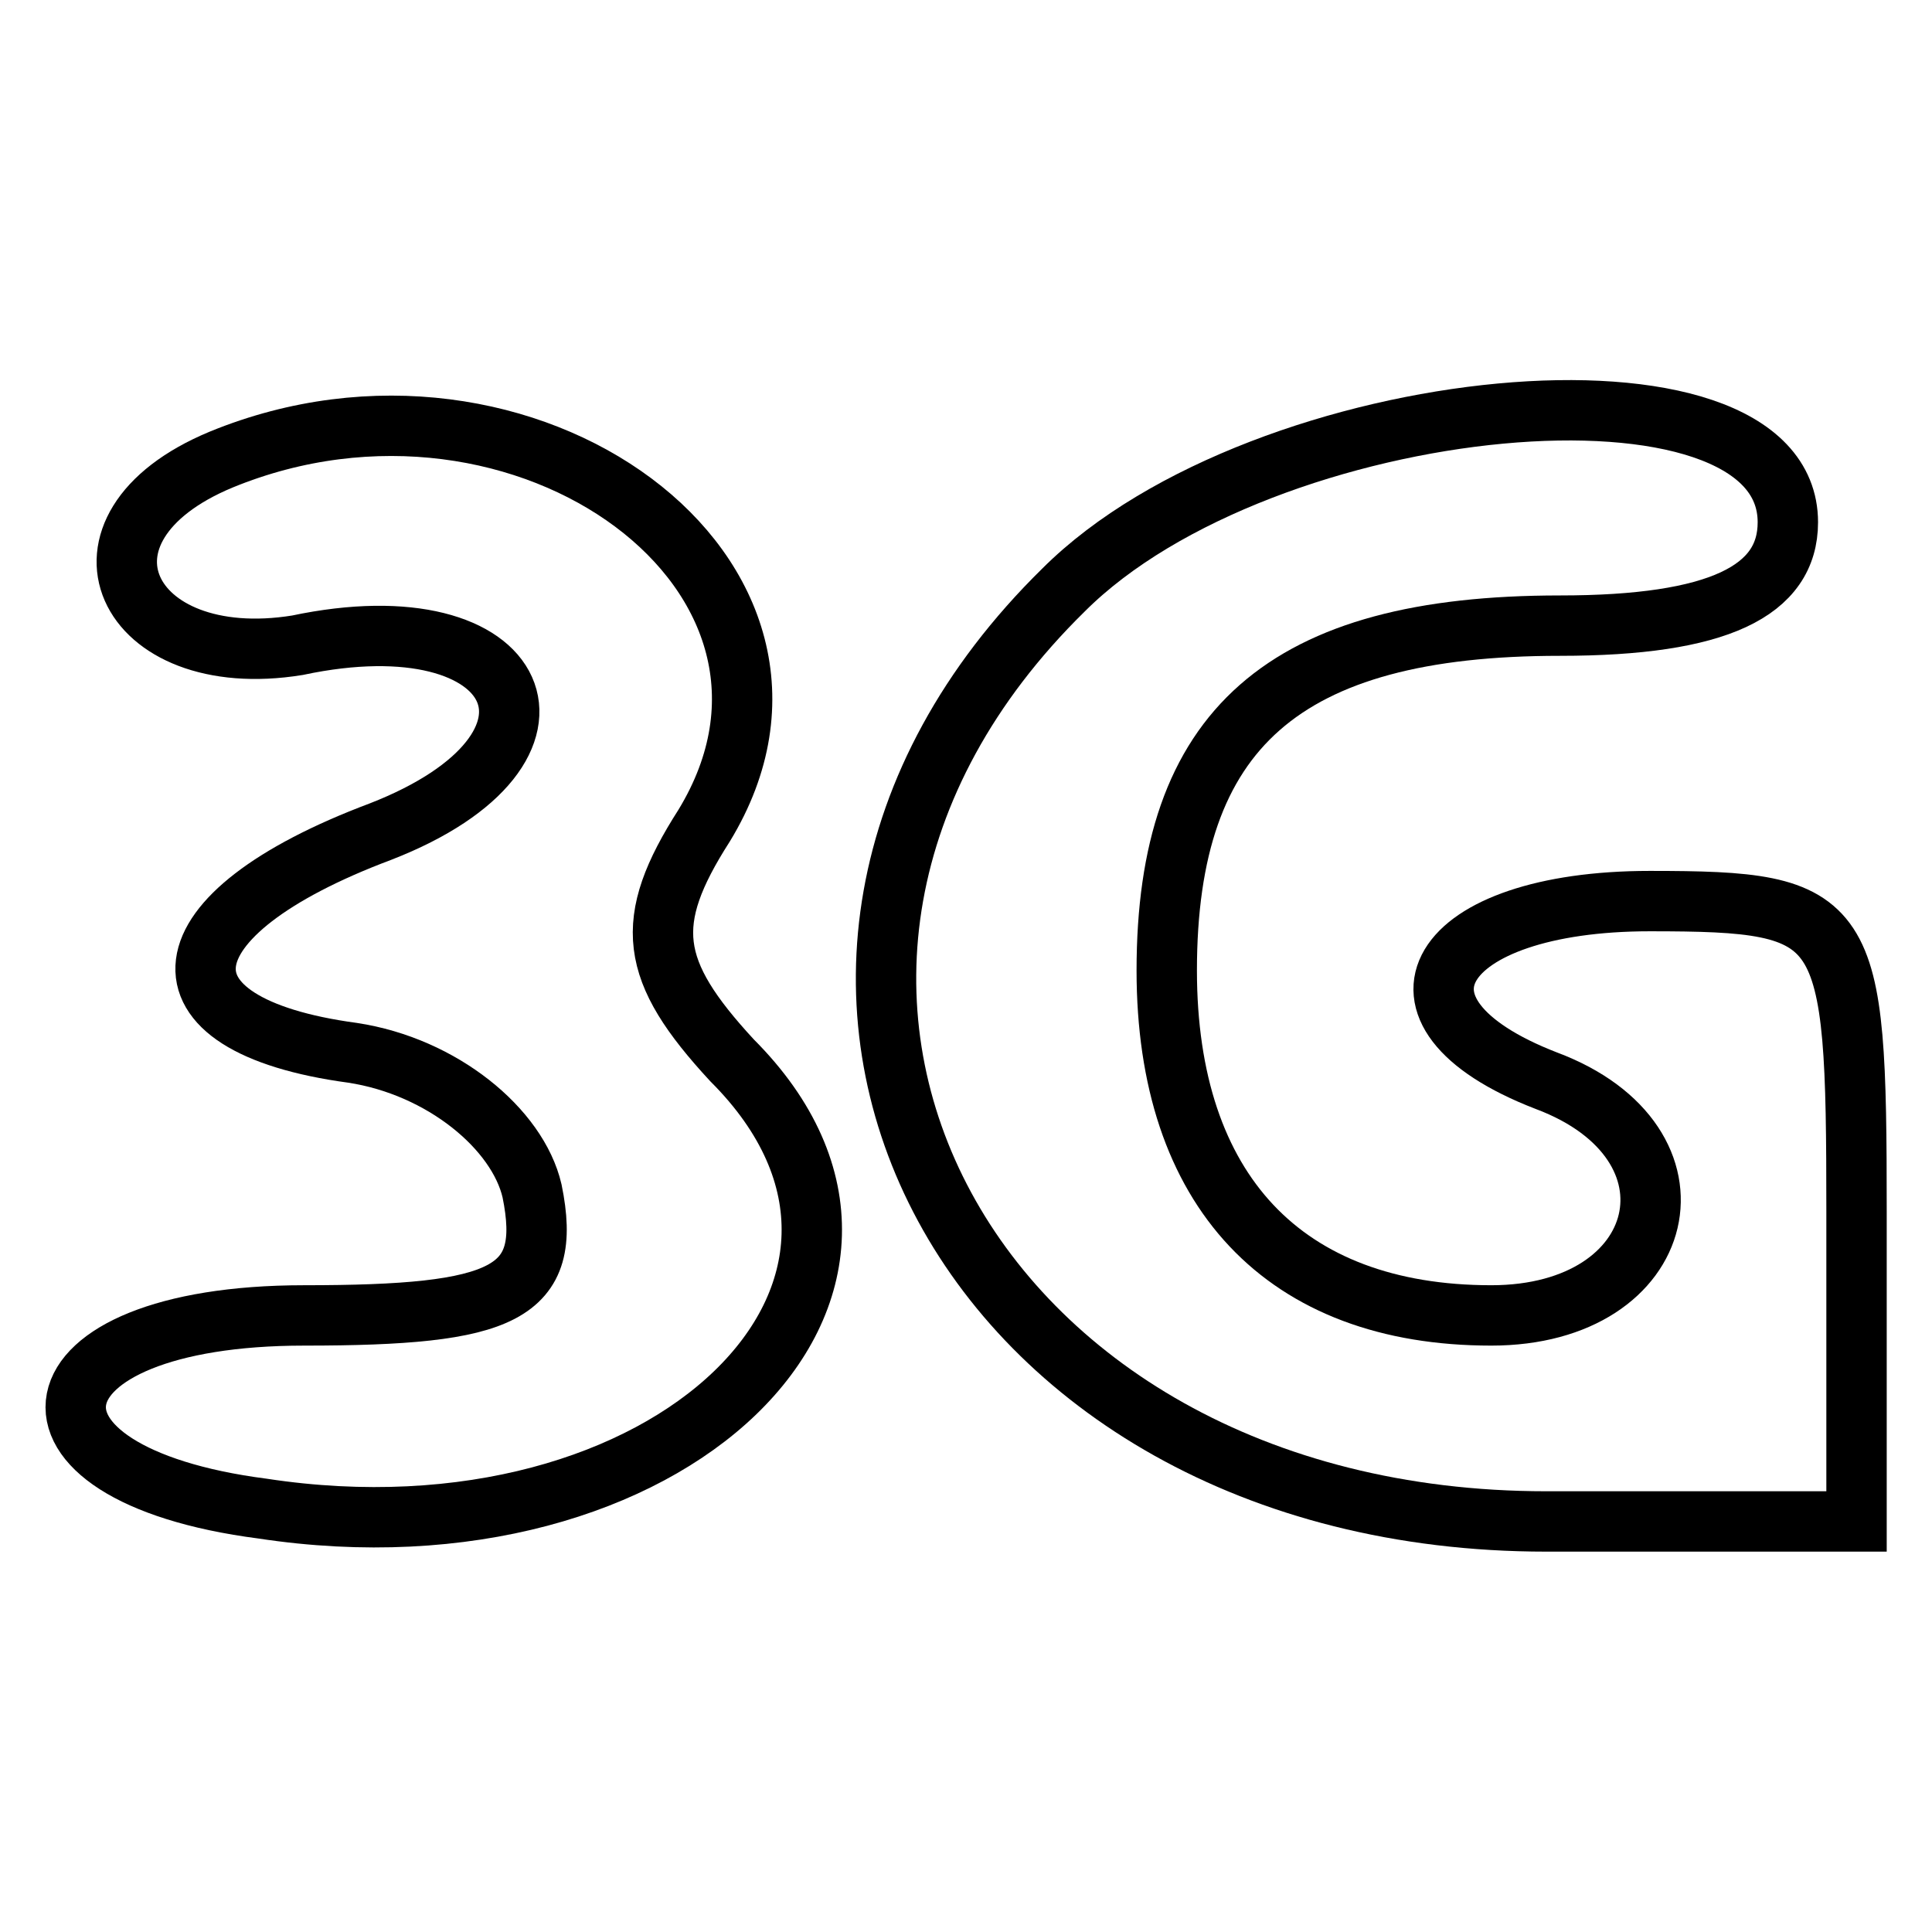 <?xml version="1.0" encoding="utf-8"?>
<!-- Svg Vector Icons : http://www.onlinewebfonts.com/icon -->
<!DOCTYPE svg PUBLIC "-//W3C//DTD SVG 1.1//EN" "http://www.w3.org/Graphics/SVG/1.1/DTD/svg11.dtd">
<svg version="1.1" xmlns="http://www.w3.org/2000/svg" xmlns:xlink="http://www.w3.org/1999/xlink" x="0px" y="0px" viewBox="0 0 256 256" enable-background="new 0 0 256 256" xml:space="preserve">
<g><g><g><path stroke-width="8" fill-opacity="0" stroke="#000000"  d="M29.3,60.9C7.4,70,16.5,89.2,39.4,85.5c30.2-6.4,39.3,13.7,11,24.7c-29.3,11-31.1,25.6-3.7,29.3c11.9,1.8,21.9,10.1,23.8,18.3c2.8,13.7-3.7,16.5-30.2,16.5c-37.5,0-41.1,21-5.5,25.6c53.9,8.2,92.3-29.3,62.2-59.4c-11-11.9-11.9-18.3-3.7-31.1C113.4,76.4,69.5,44.4,29.3,60.9z"/><path stroke-width="8" fill-opacity="0" stroke="#000000"  d="M140.9,78.2c-51.2,50.3-13.7,123.4,64,123.4H246v-41.1c0-39.3-0.9-41.1-27.4-41.1c-28.3,0-37.5,14.6-13.7,23.8c21.9,8.2,16.5,31.1-7.3,31.1c-27.4,0-43-16.5-43-45.7c0-32,15.5-45.7,52.1-45.7c21,0,30.2-4.6,30.2-13.7C236.9,45.3,167.4,51.7,140.9,78.2z"/></g></g></g>
</svg>